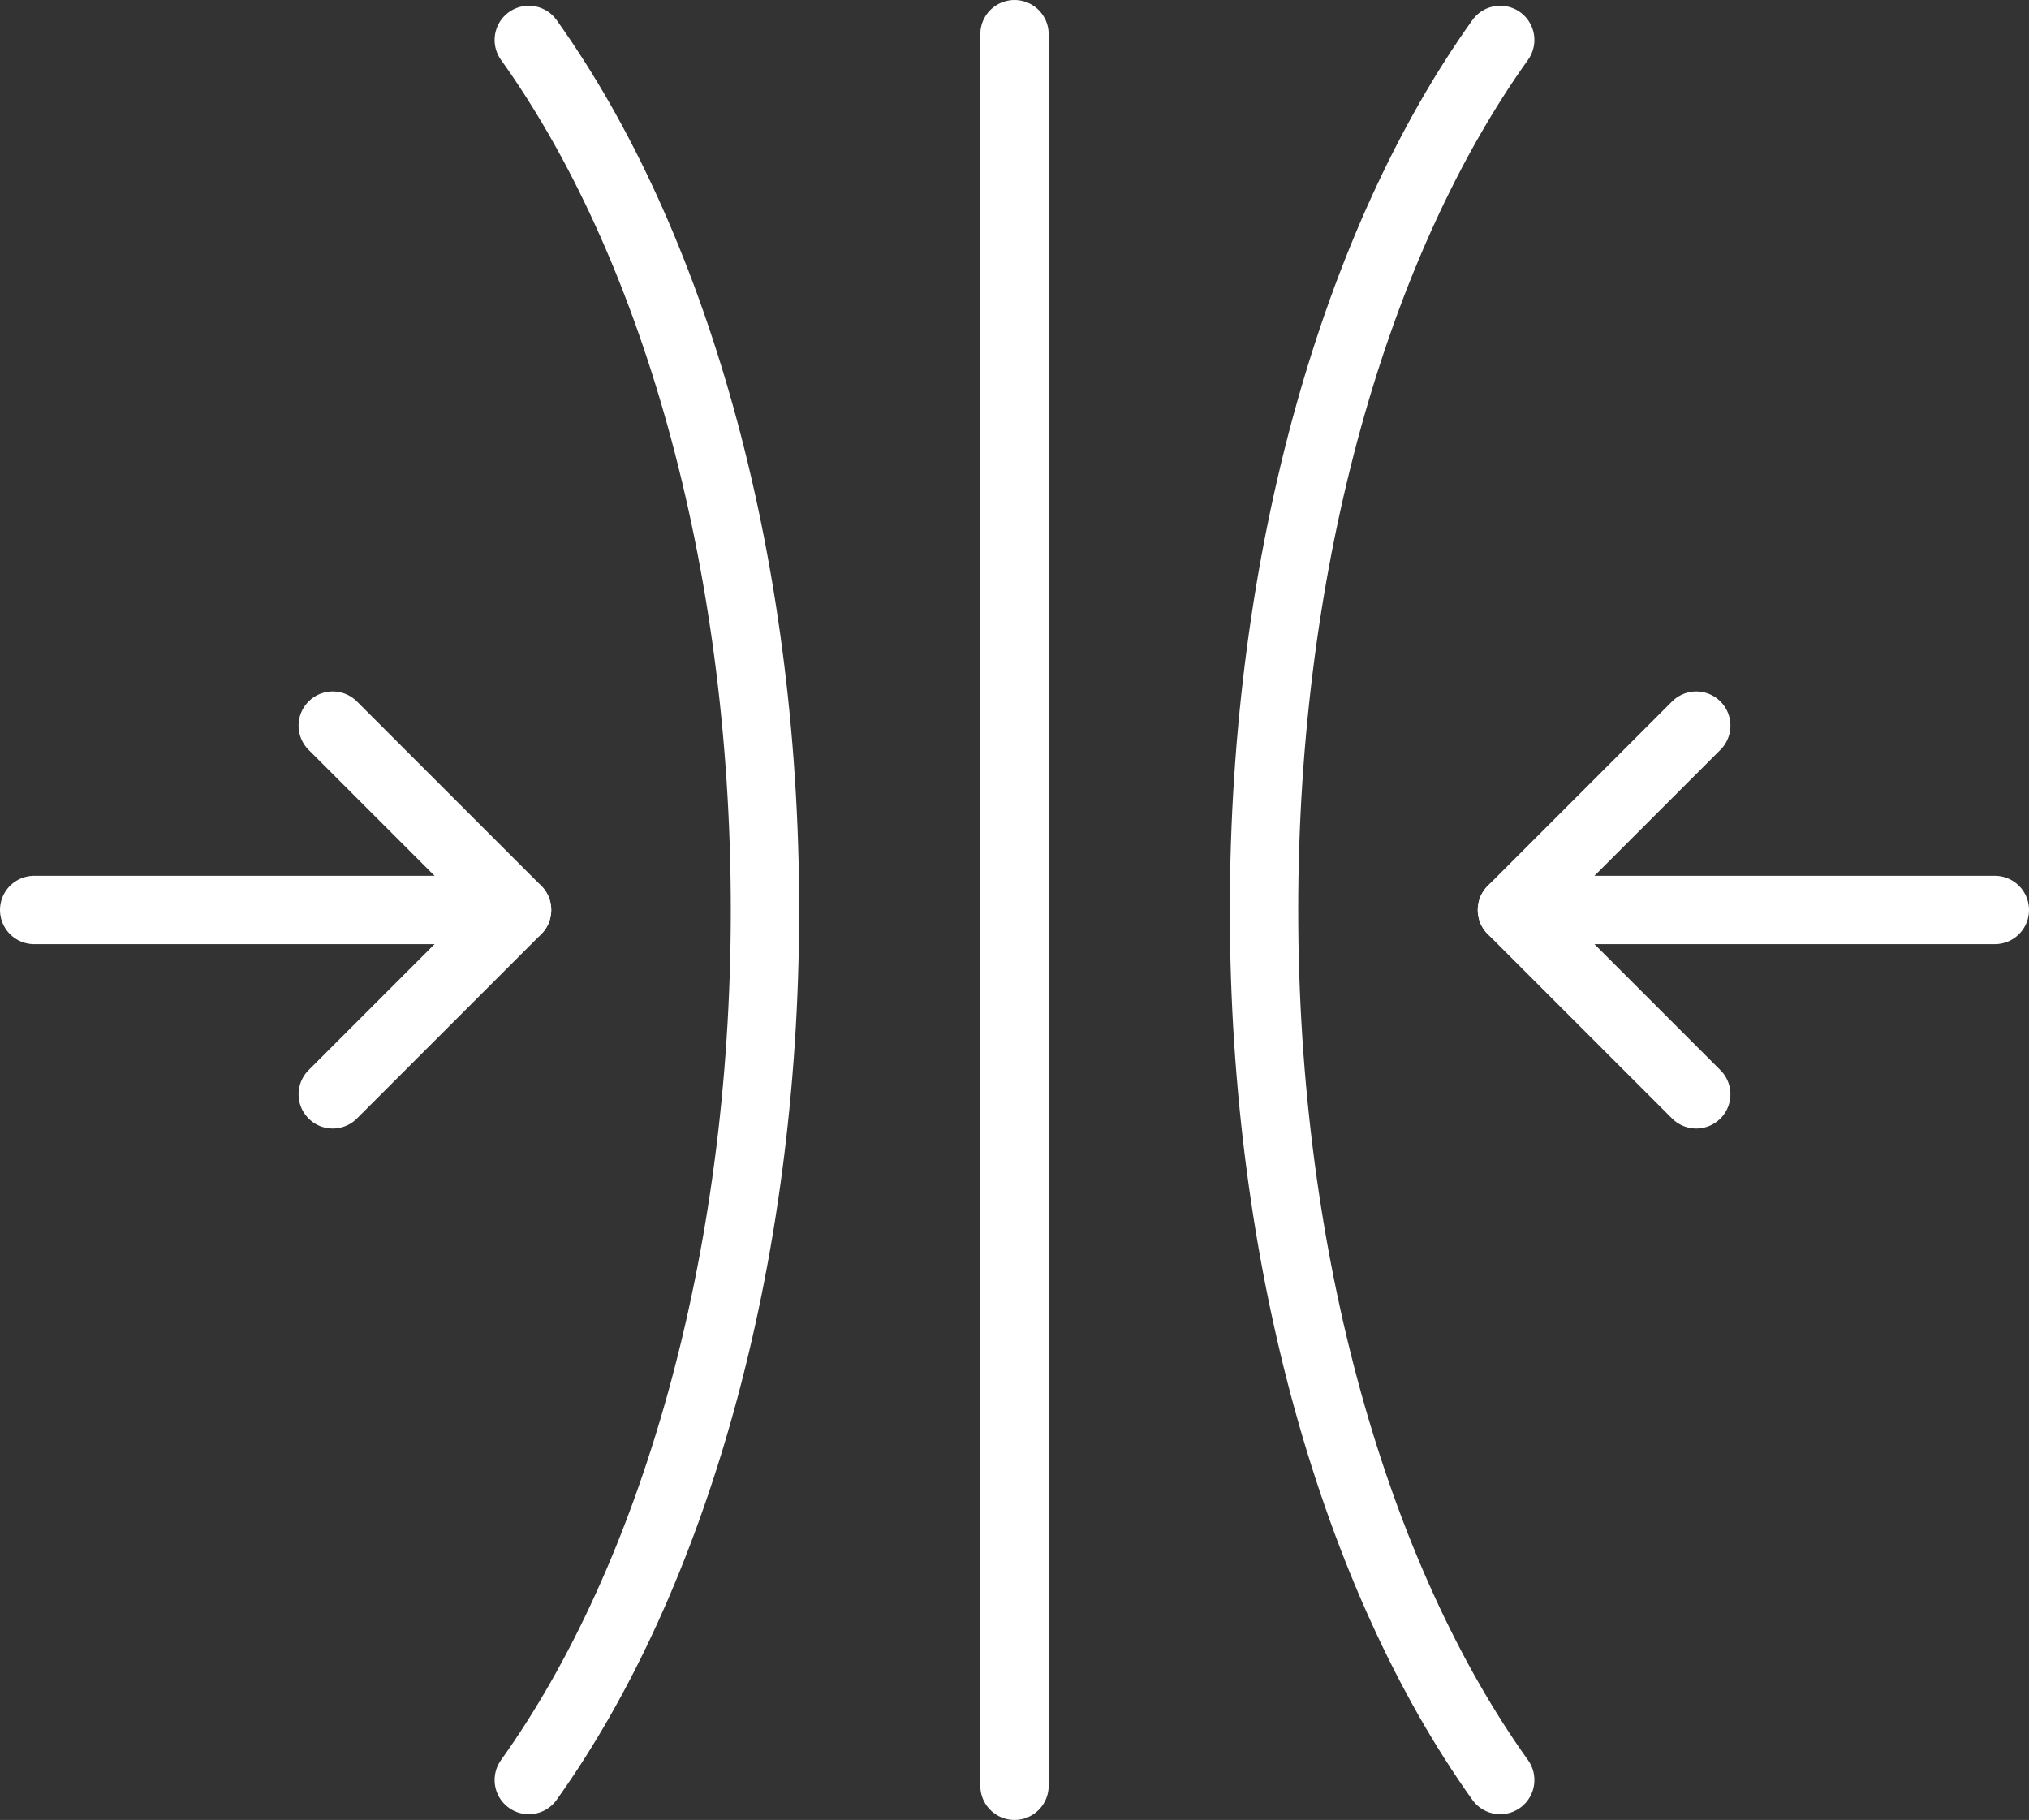 <?xml version="1.0" encoding="UTF-8" standalone="no"?>
<svg xmlns="http://www.w3.org/2000/svg" xmlns:xlink="http://www.w3.org/1999/xlink" width="59.355" height="53.228" viewBox="0 0 59.355 53.228">
  <rect x="0" y="0" width="59.355" height="53.228" fill="#333333" stroke="none"/>
  <defs>
    <clipPath id="clip-path">
      <rect id="Rectangle_2205" data-name="Rectangle 2205" width="59.355" height="53.228" transform="translate(0 0)" fill="none" stroke="#fff" stroke-width="1"/>
    </clipPath>
  </defs>
  <g id="Groupe_1508" data-name="Groupe 1508" transform="translate(0 0)">
    <g id="Groupe_1508-2" data-name="Groupe 1508" clip-path="url(#clip-path)">
      <line id="Ligne_247" data-name="Ligne 247" y2="51.228" transform="translate(29.677 1)" fill="none" stroke="#fff" stroke-linecap="round" stroke-linejoin="round" stroke-width="2"/>
      <path id="Tracé_4129" data-name="Tracé 4129" d="M43.886,1.168c-4.2,5.876-6.909,15.085-6.909,25.446s2.709,19.57,6.909,25.446" fill="none" stroke="#fff" stroke-linecap="round" stroke-linejoin="round" stroke-width="2"/>
      <path id="Tracé_4130" data-name="Tracé 4130" d="M49.621,21.222l-5.392,5.392,5.392,5.392" fill="none" stroke="#fff" stroke-linecap="round" stroke-linejoin="round" stroke-width="2"/>
      <line id="Ligne_248" data-name="Ligne 248" x2="14.126" transform="translate(44.229 26.614)" fill="none" stroke="#fff" stroke-linecap="round" stroke-linejoin="round" stroke-width="2"/>
      <path id="Tracé_4131" data-name="Tracé 4131" d="M15.469,1.168c4.2,5.876,6.909,15.085,6.909,25.446s-2.709,19.57-6.909,25.446" fill="none" stroke="#fff" stroke-linecap="round" stroke-linejoin="round" stroke-width="2"/>
      <path id="Tracé_4132" data-name="Tracé 4132" d="M9.734,21.222l5.392,5.392L9.734,32.006" fill="none" stroke="#fff" stroke-linecap="round" stroke-linejoin="round" stroke-width="2"/>
      <line id="Ligne_249" data-name="Ligne 249" x1="14.126" transform="translate(1 26.614)" fill="none" stroke="#fff" stroke-linecap="round" stroke-linejoin="round" stroke-width="2"/>
    </g>
  </g>
</svg>
